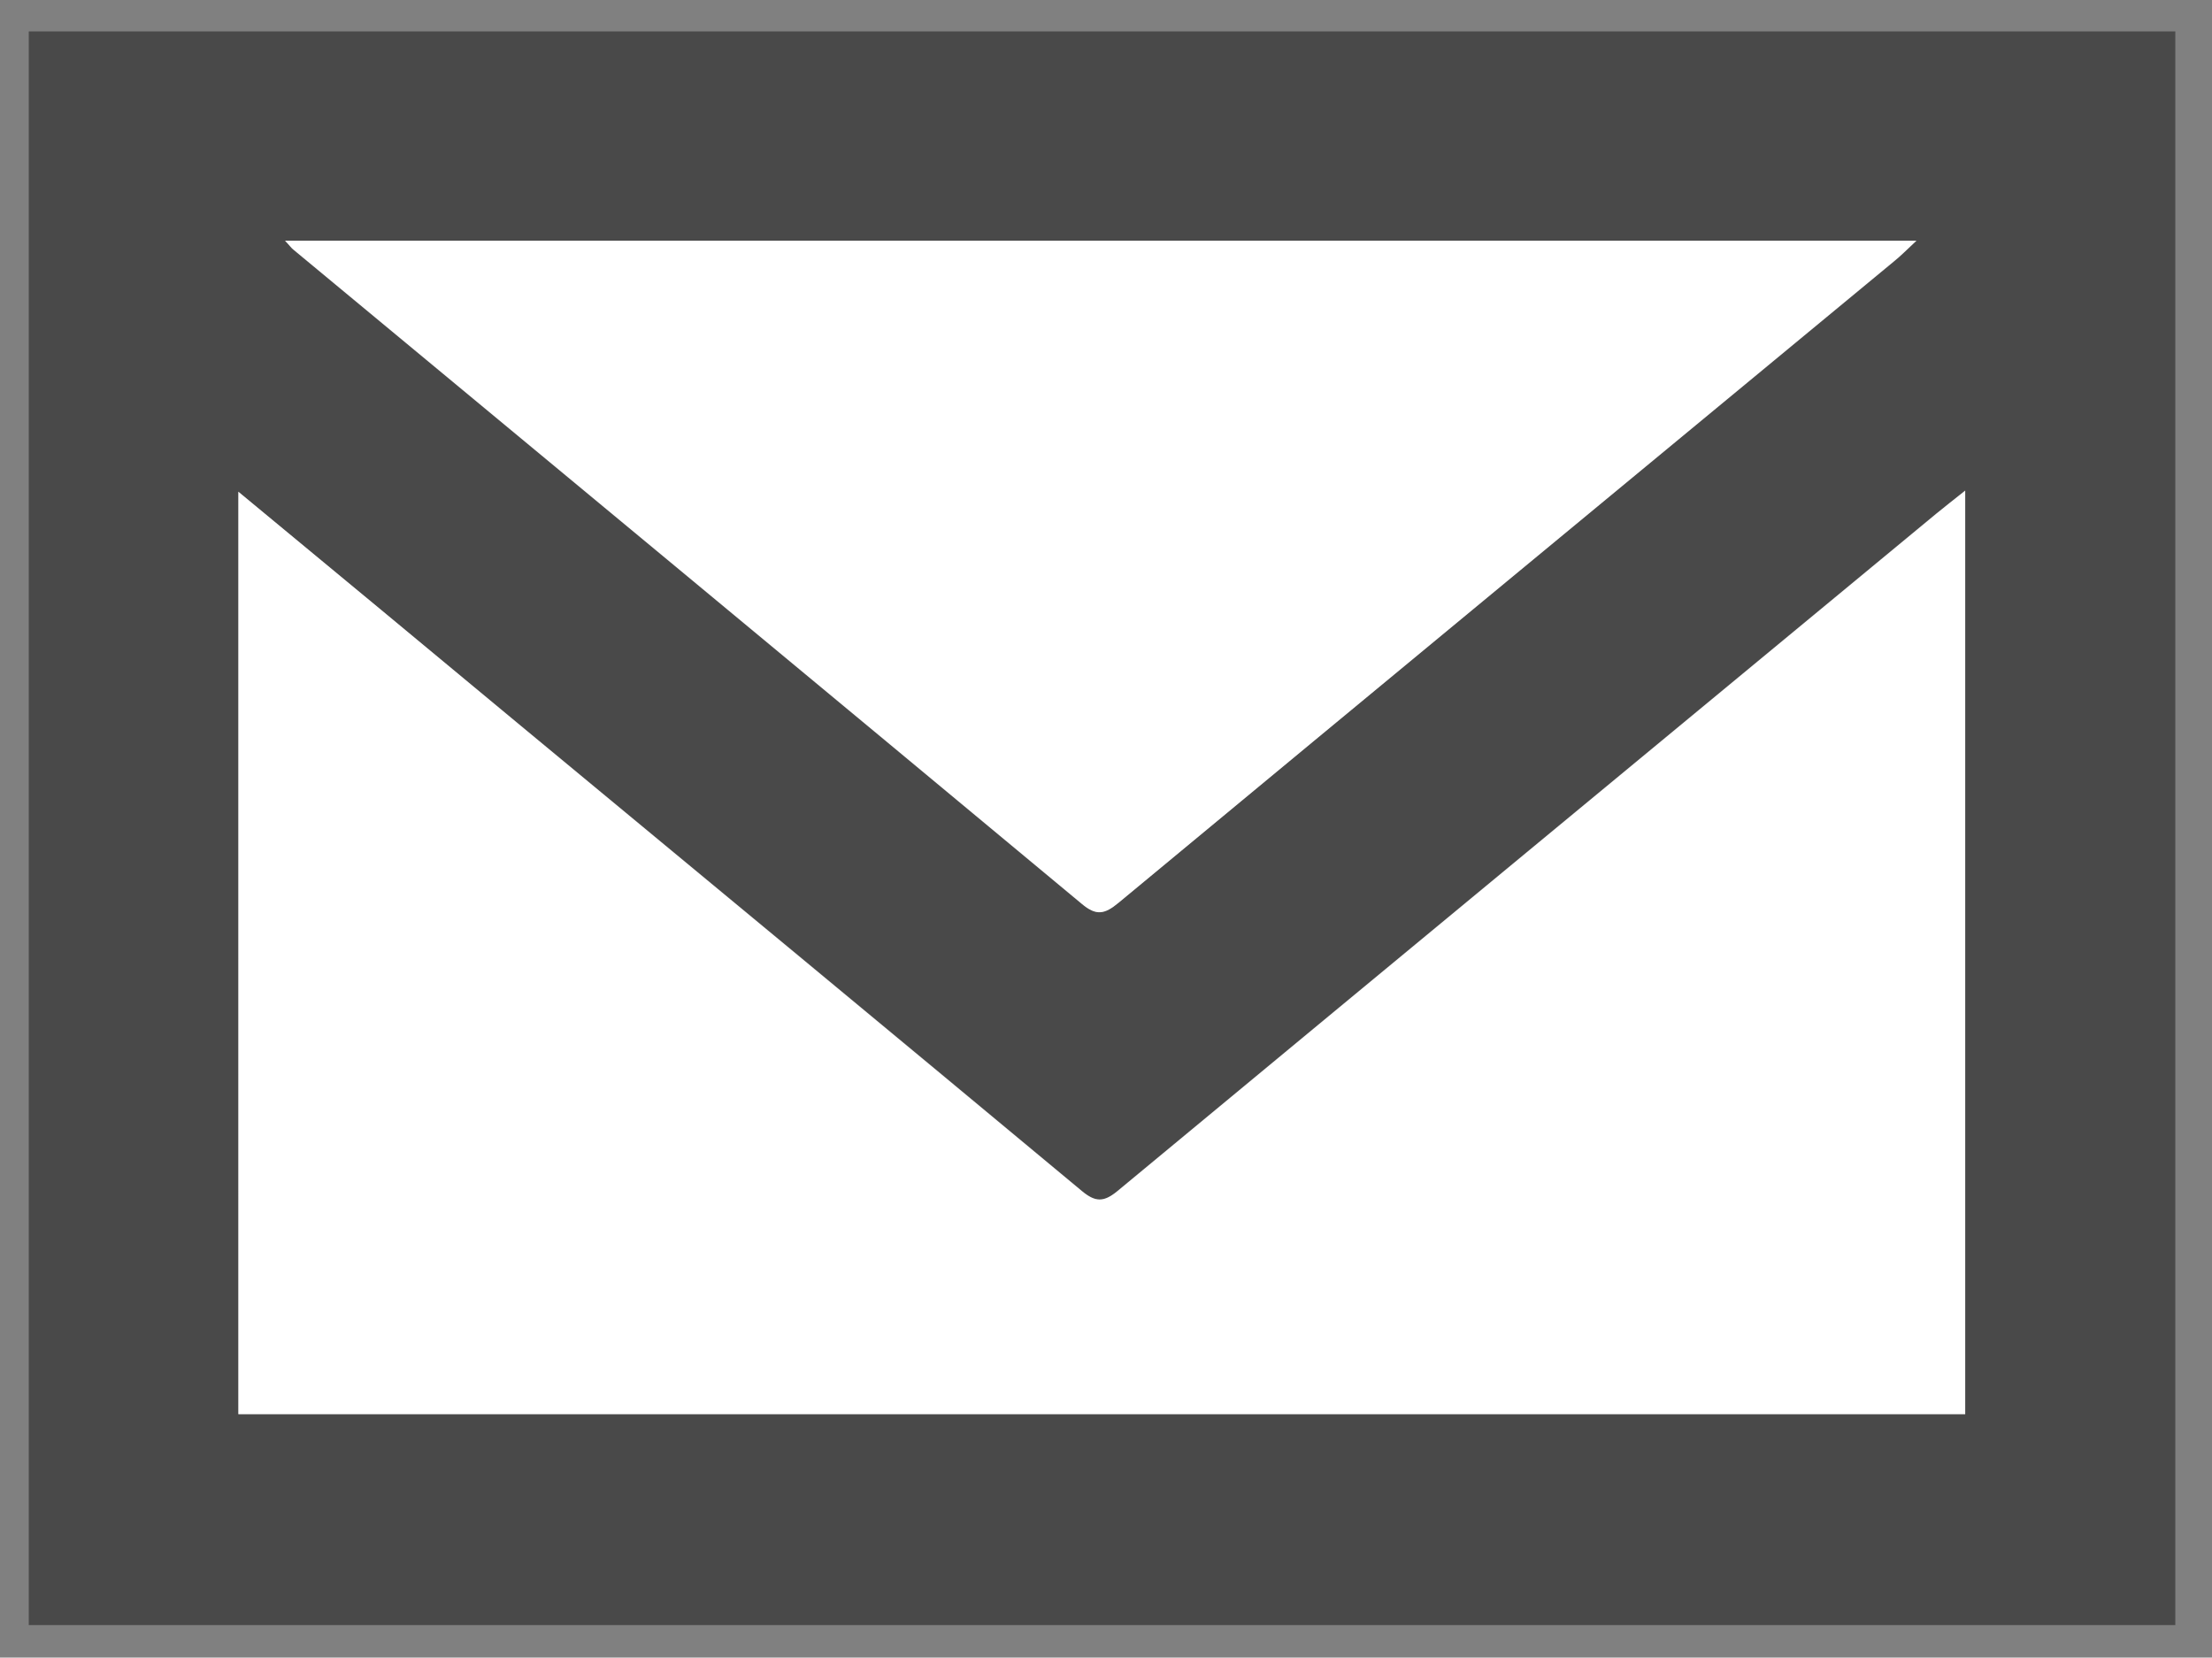 <?xml version="1.0" encoding="utf-8"?>
<!-- Generator: Adobe Illustrator 21.1.0, SVG Export Plug-In . SVG Version: 6.00 Build 0)  -->
<svg version="1.1" id="Layer_1" xmlns="http://www.w3.org/2000/svg" xmlns:xlink="http://www.w3.org/1999/xlink" x="0px" y="0px"
	 viewBox="0 0 838 628" style="enable-background:new 0 0 838 628;" xml:space="preserve">
<rect x="0" y="0" width="838" height="628" fill="#808080" stroke="none"/>
<style type="text/css">
	.st0{fill:#494949;}
	.st1{fill:#FFFFFF;}
</style>
<path class="st0" d="M824.1,615.7c-271.2,0-541.8,0-813.2,0c0-201.1,0-402.1,0-603.8c270.9,0,541.7,0,813.2,0
	C824.1,212.9,824.1,413.7,824.1,615.7z M90.3,186.3c0,117.8,0,233.8,0,349.4c218.7,0,436.6,0,654.2,0c0-116.8,0-232.7,0-349.9
	c-4.3,3.5-7.7,6.1-10.9,8.7c-103.5,85.6-207,171.1-310.4,256.8c-5,4.2-8.2,4.2-13.3-0.1C339.2,392.3,268.3,333.7,197.4,275
	C162.1,245.7,126.8,216.5,90.3,186.3z M108,91.2c1.8,2,2.4,2.8,3.1,3.4c99.6,82.6,199.2,165.1,298.6,247.8c5.6,4.6,8.8,4,14-0.4
	C521.6,260.9,619.6,180,717.5,99.1c2.6-2.1,5-4.6,8.6-7.9C519.3,91.2,314.5,91.2,108,91.2z"/>
<path class="st1" d="M90.3,186.3c36.5,30.2,71.8,59.4,107,88.7c70.9,58.7,141.8,117.4,212.6,176.3c5.1,4.2,8.2,4.2,13.3,0.1
	c103.4-85.7,206.9-171.2,310.4-256.8c3.3-2.7,6.6-5.3,10.9-8.7c0,117.2,0,233.2,0,349.9c-217.6,0-435.5,0-654.2,0
	C90.3,420.1,90.3,304.1,90.3,186.3z"/>
<path class="st1" d="M108,91.2c206.5,0,411.3,0,618,0c-3.6,3.4-6,5.8-8.6,7.9C619.6,180,521.6,260.9,423.8,342
	c-5.3,4.4-8.5,5.1-14,0.4c-99.4-82.7-199-165.2-298.6-247.8C110.4,94,109.9,93.2,108,91.2z"/>
</svg>
